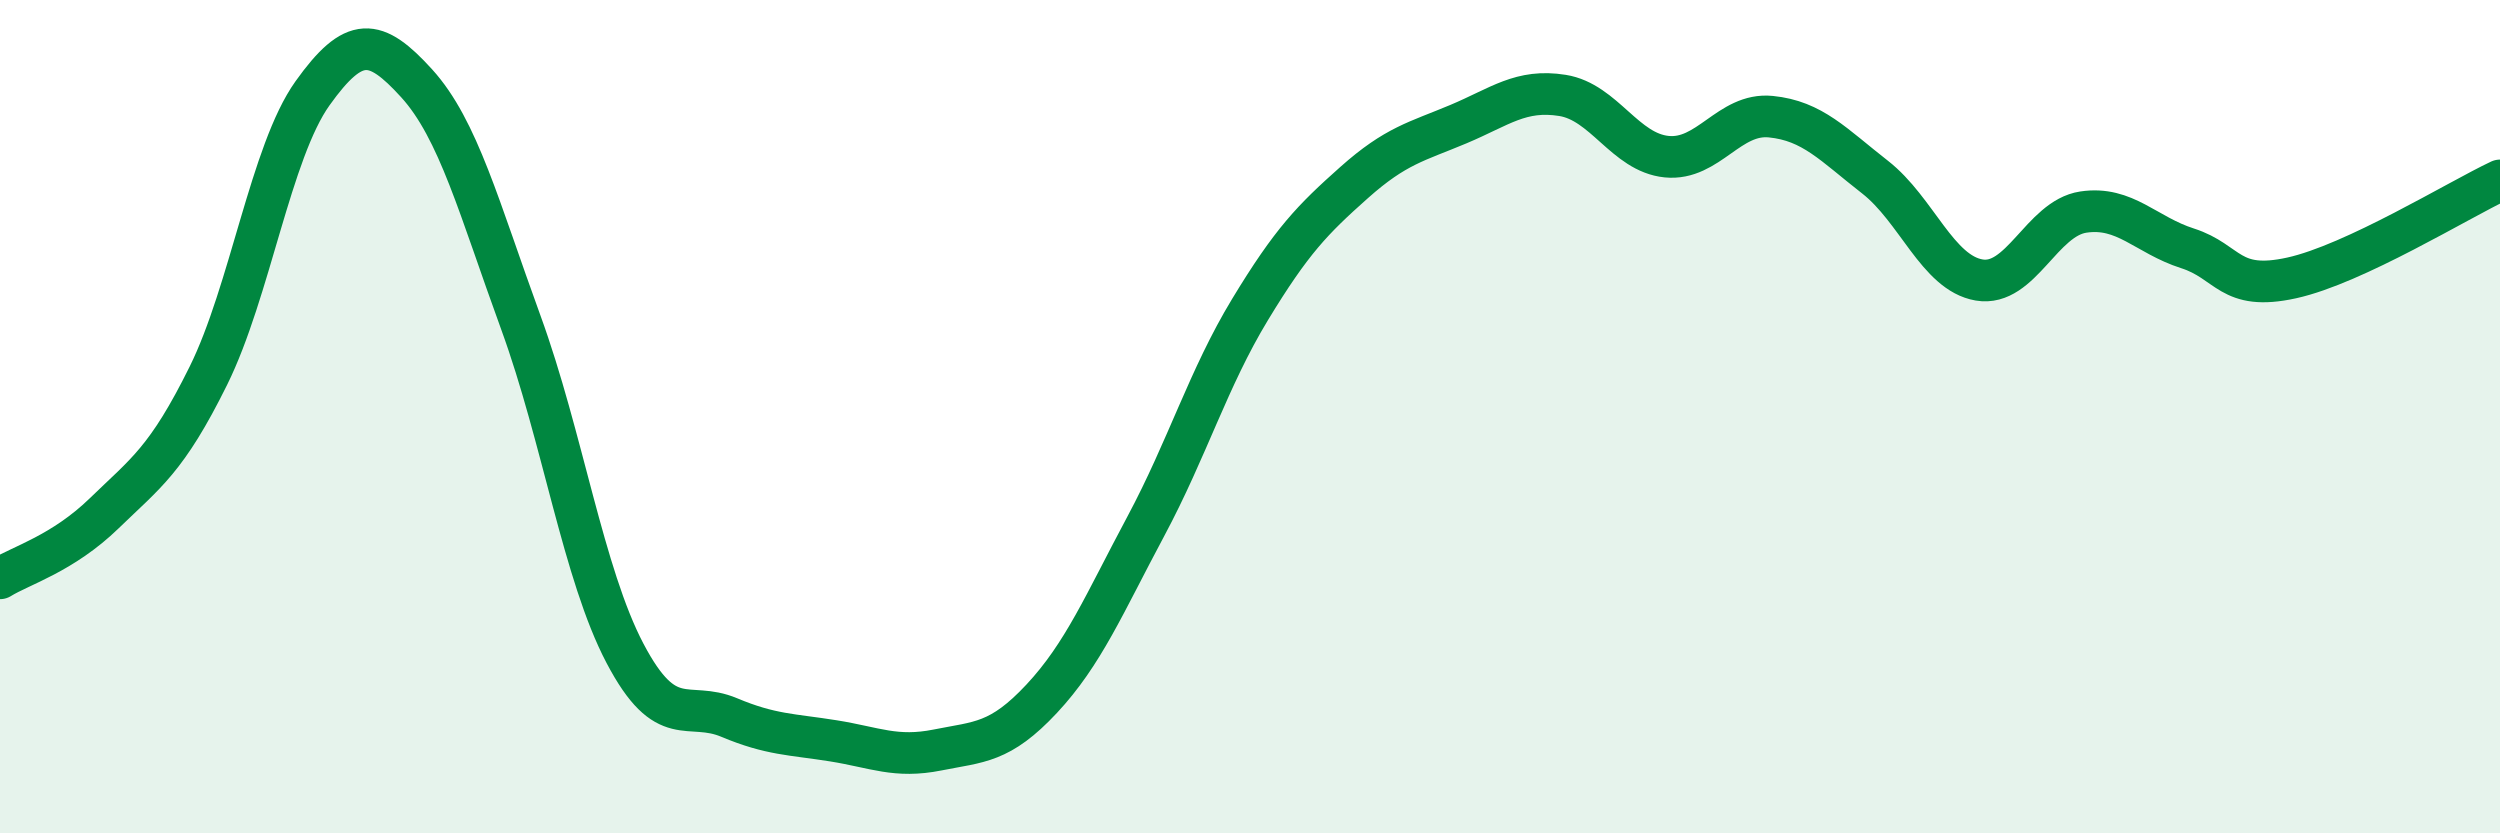 
    <svg width="60" height="20" viewBox="0 0 60 20" xmlns="http://www.w3.org/2000/svg">
      <path
        d="M 0,13.88 C 0.5,13.57 1.5,13.29 2.5,12.32 C 3.5,11.35 4,11.04 5,9.02 C 6,7 6.5,3.64 7.5,2.24 C 8.5,0.84 9,0.9 10,2 C 11,3.1 11.5,5 12.5,7.74 C 13.5,10.48 14,13.78 15,15.68 C 16,17.58 16.5,16.8 17.5,17.22 C 18.5,17.64 19,17.62 20,17.78 C 21,17.94 21.5,18.2 22.5,18 C 23.5,17.8 24,17.84 25,16.77 C 26,15.7 26.5,14.5 27.5,12.63 C 28.5,10.76 29,9.08 30,7.43 C 31,5.78 31.5,5.27 32.5,4.38 C 33.5,3.49 34,3.4 35,2.98 C 36,2.56 36.5,2.13 37.5,2.29 C 38.5,2.45 39,3.66 40,3.76 C 41,3.86 41.5,2.7 42.5,2.8 C 43.5,2.9 44,3.47 45,4.25 C 46,5.03 46.5,6.55 47.5,6.72 C 48.5,6.89 49,5.24 50,5.09 C 51,4.94 51.5,5.64 52.5,5.96 C 53.5,6.28 53.5,7 55,6.67 C 56.5,6.34 59,4.8 60,4.33L60 20L0 20Z"
        fill="#008740"
        opacity="0.1"
        stroke-linecap="round"
        stroke-linejoin="round"
      />
      <path
        d="M 0,13.88 C 0.5,13.57 1.5,13.29 2.5,12.32 C 3.5,11.35 4,11.04 5,9.02 C 6,7 6.5,3.64 7.5,2.24 C 8.5,0.84 9,0.9 10,2 C 11,3.1 11.5,5 12.5,7.74 C 13.5,10.48 14,13.78 15,15.68 C 16,17.58 16.5,16.8 17.5,17.22 C 18.5,17.64 19,17.62 20,17.78 C 21,17.94 21.5,18.2 22.5,18 C 23.5,17.8 24,17.84 25,16.77 C 26,15.7 26.5,14.5 27.5,12.63 C 28.5,10.76 29,9.08 30,7.43 C 31,5.78 31.5,5.27 32.5,4.38 C 33.5,3.49 34,3.4 35,2.98 C 36,2.56 36.5,2.13 37.5,2.29 C 38.5,2.45 39,3.66 40,3.76 C 41,3.86 41.5,2.7 42.5,2.8 C 43.5,2.9 44,3.47 45,4.25 C 46,5.03 46.5,6.55 47.5,6.72 C 48.5,6.89 49,5.24 50,5.09 C 51,4.94 51.5,5.64 52.5,5.96 C 53.5,6.28 53.5,7 55,6.67 C 56.5,6.34 59,4.8 60,4.33"
        stroke="#008740"
        stroke-width="1"
        fill="none"
        stroke-linecap="round"
        stroke-linejoin="round"
      />
    </svg>
  